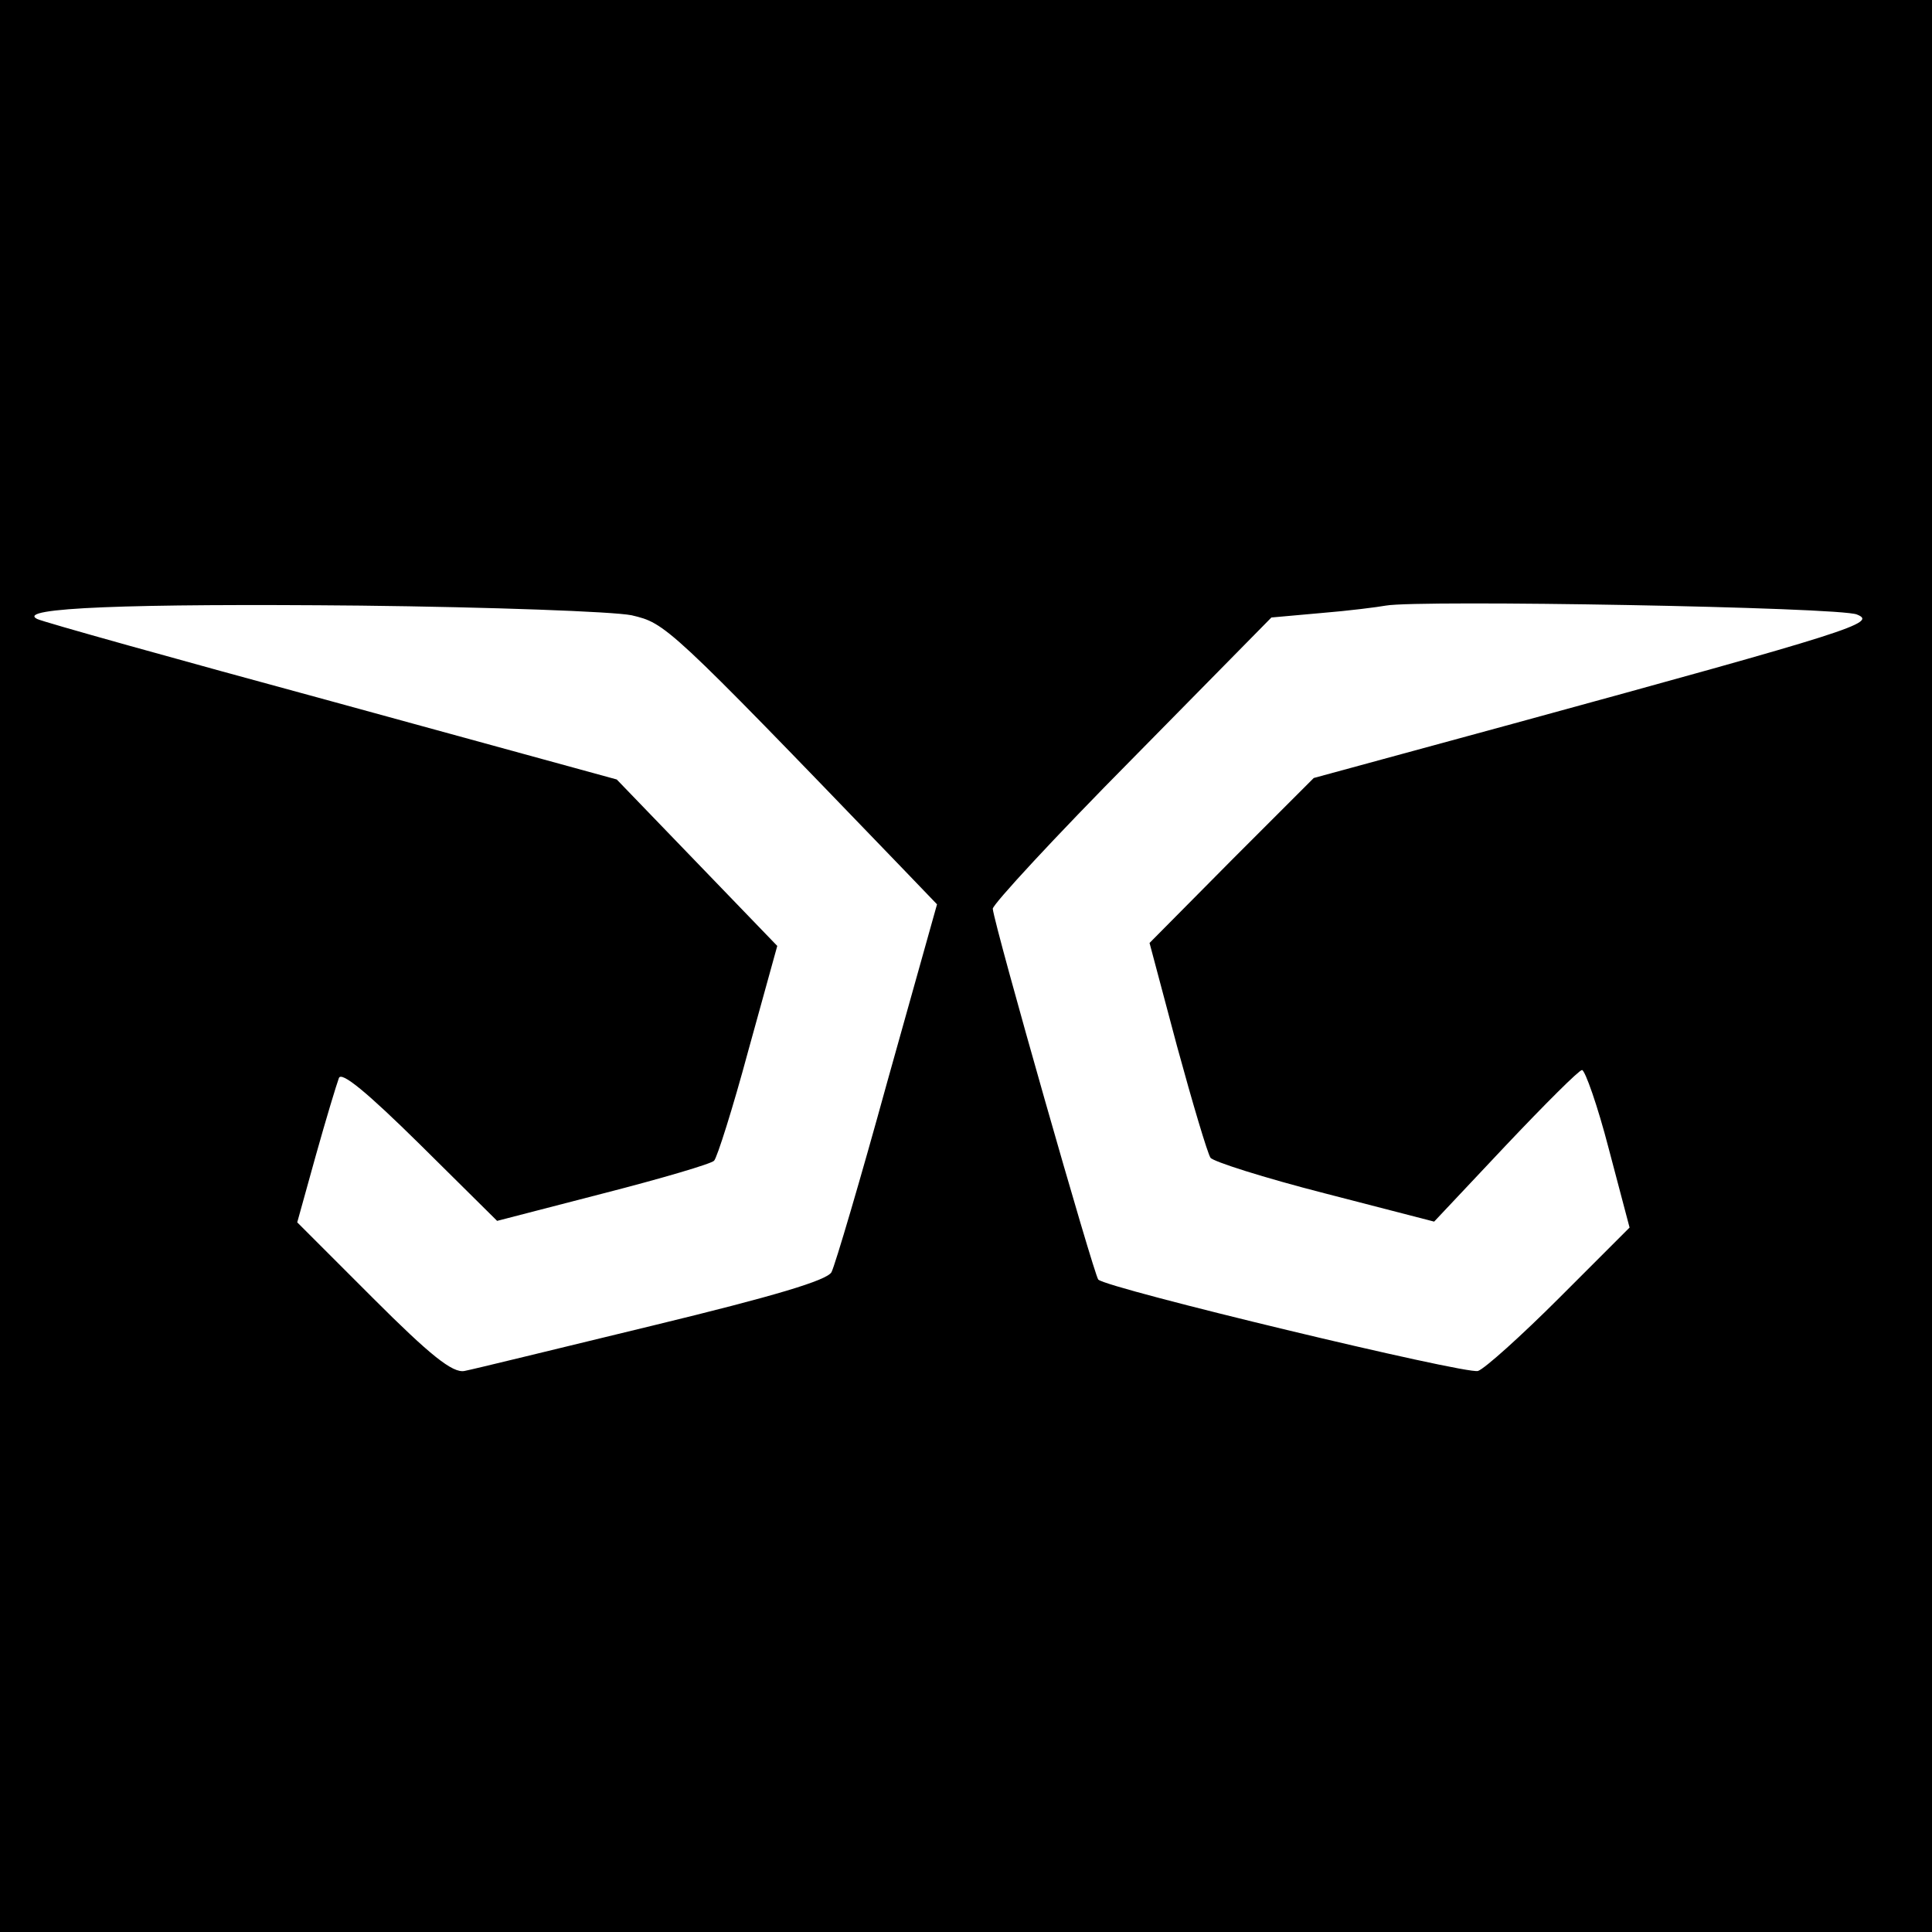 <?xml version="1.0" standalone="no"?>
<!DOCTYPE svg PUBLIC "-//W3C//DTD SVG 20010904//EN"
 "http://www.w3.org/TR/2001/REC-SVG-20010904/DTD/svg10.dtd">
<svg version="1.0" xmlns="http://www.w3.org/2000/svg"
 width="260pt" height="260pt" viewBox="0 0 260 260"
 preserveAspectRatio="xMidYMid meet">
<g transform="translate(0,260) scale(0.1,-0.1)"
fill="#000000" stroke="none">
<path d="M0 1300 l0 -1300 1300 0 1300 0 0 1300 0 1300 -1300 0 -1300 0 0
-1300z m850 472 c46 -11 47 -11 362 -338 l49 -51 -67 -239 c-36 -131 -70 -246
-75 -256 -6 -11 -76 -32 -241 -72 -128 -31 -242 -59 -253 -61 -16 -3 -46 21
-123 98 l-102 102 25 90 c14 50 28 96 31 104 3 10 38 -19 109 -89 l104 -103
143 37 c78 20 146 40 149 44 4 4 25 70 46 148 l39 141 -108 112 -108 112 -383
105 c-210 57 -389 107 -397 111 -30 15 123 21 435 18 176 -2 340 -8 365 -13z
m1649 1 c28 -11 -6 -22 -463 -147 l-268 -73 -111 -111 -110 -111 37 -139 c21
-77 41 -144 45 -150 3 -5 72 -27 154 -48 l147 -38 96 102 c53 56 99 102 103
102 4 0 21 -48 36 -106 l28 -106 -94 -94 c-52 -52 -101 -96 -110 -99 -16 -5
-499 111 -511 123 -6 7 -139 473 -142 499 0 6 84 97 187 201 l188 191 67 6
c37 3 76 8 87 10 44 8 612 -2 634 -12z"/>
</g>
</svg>
